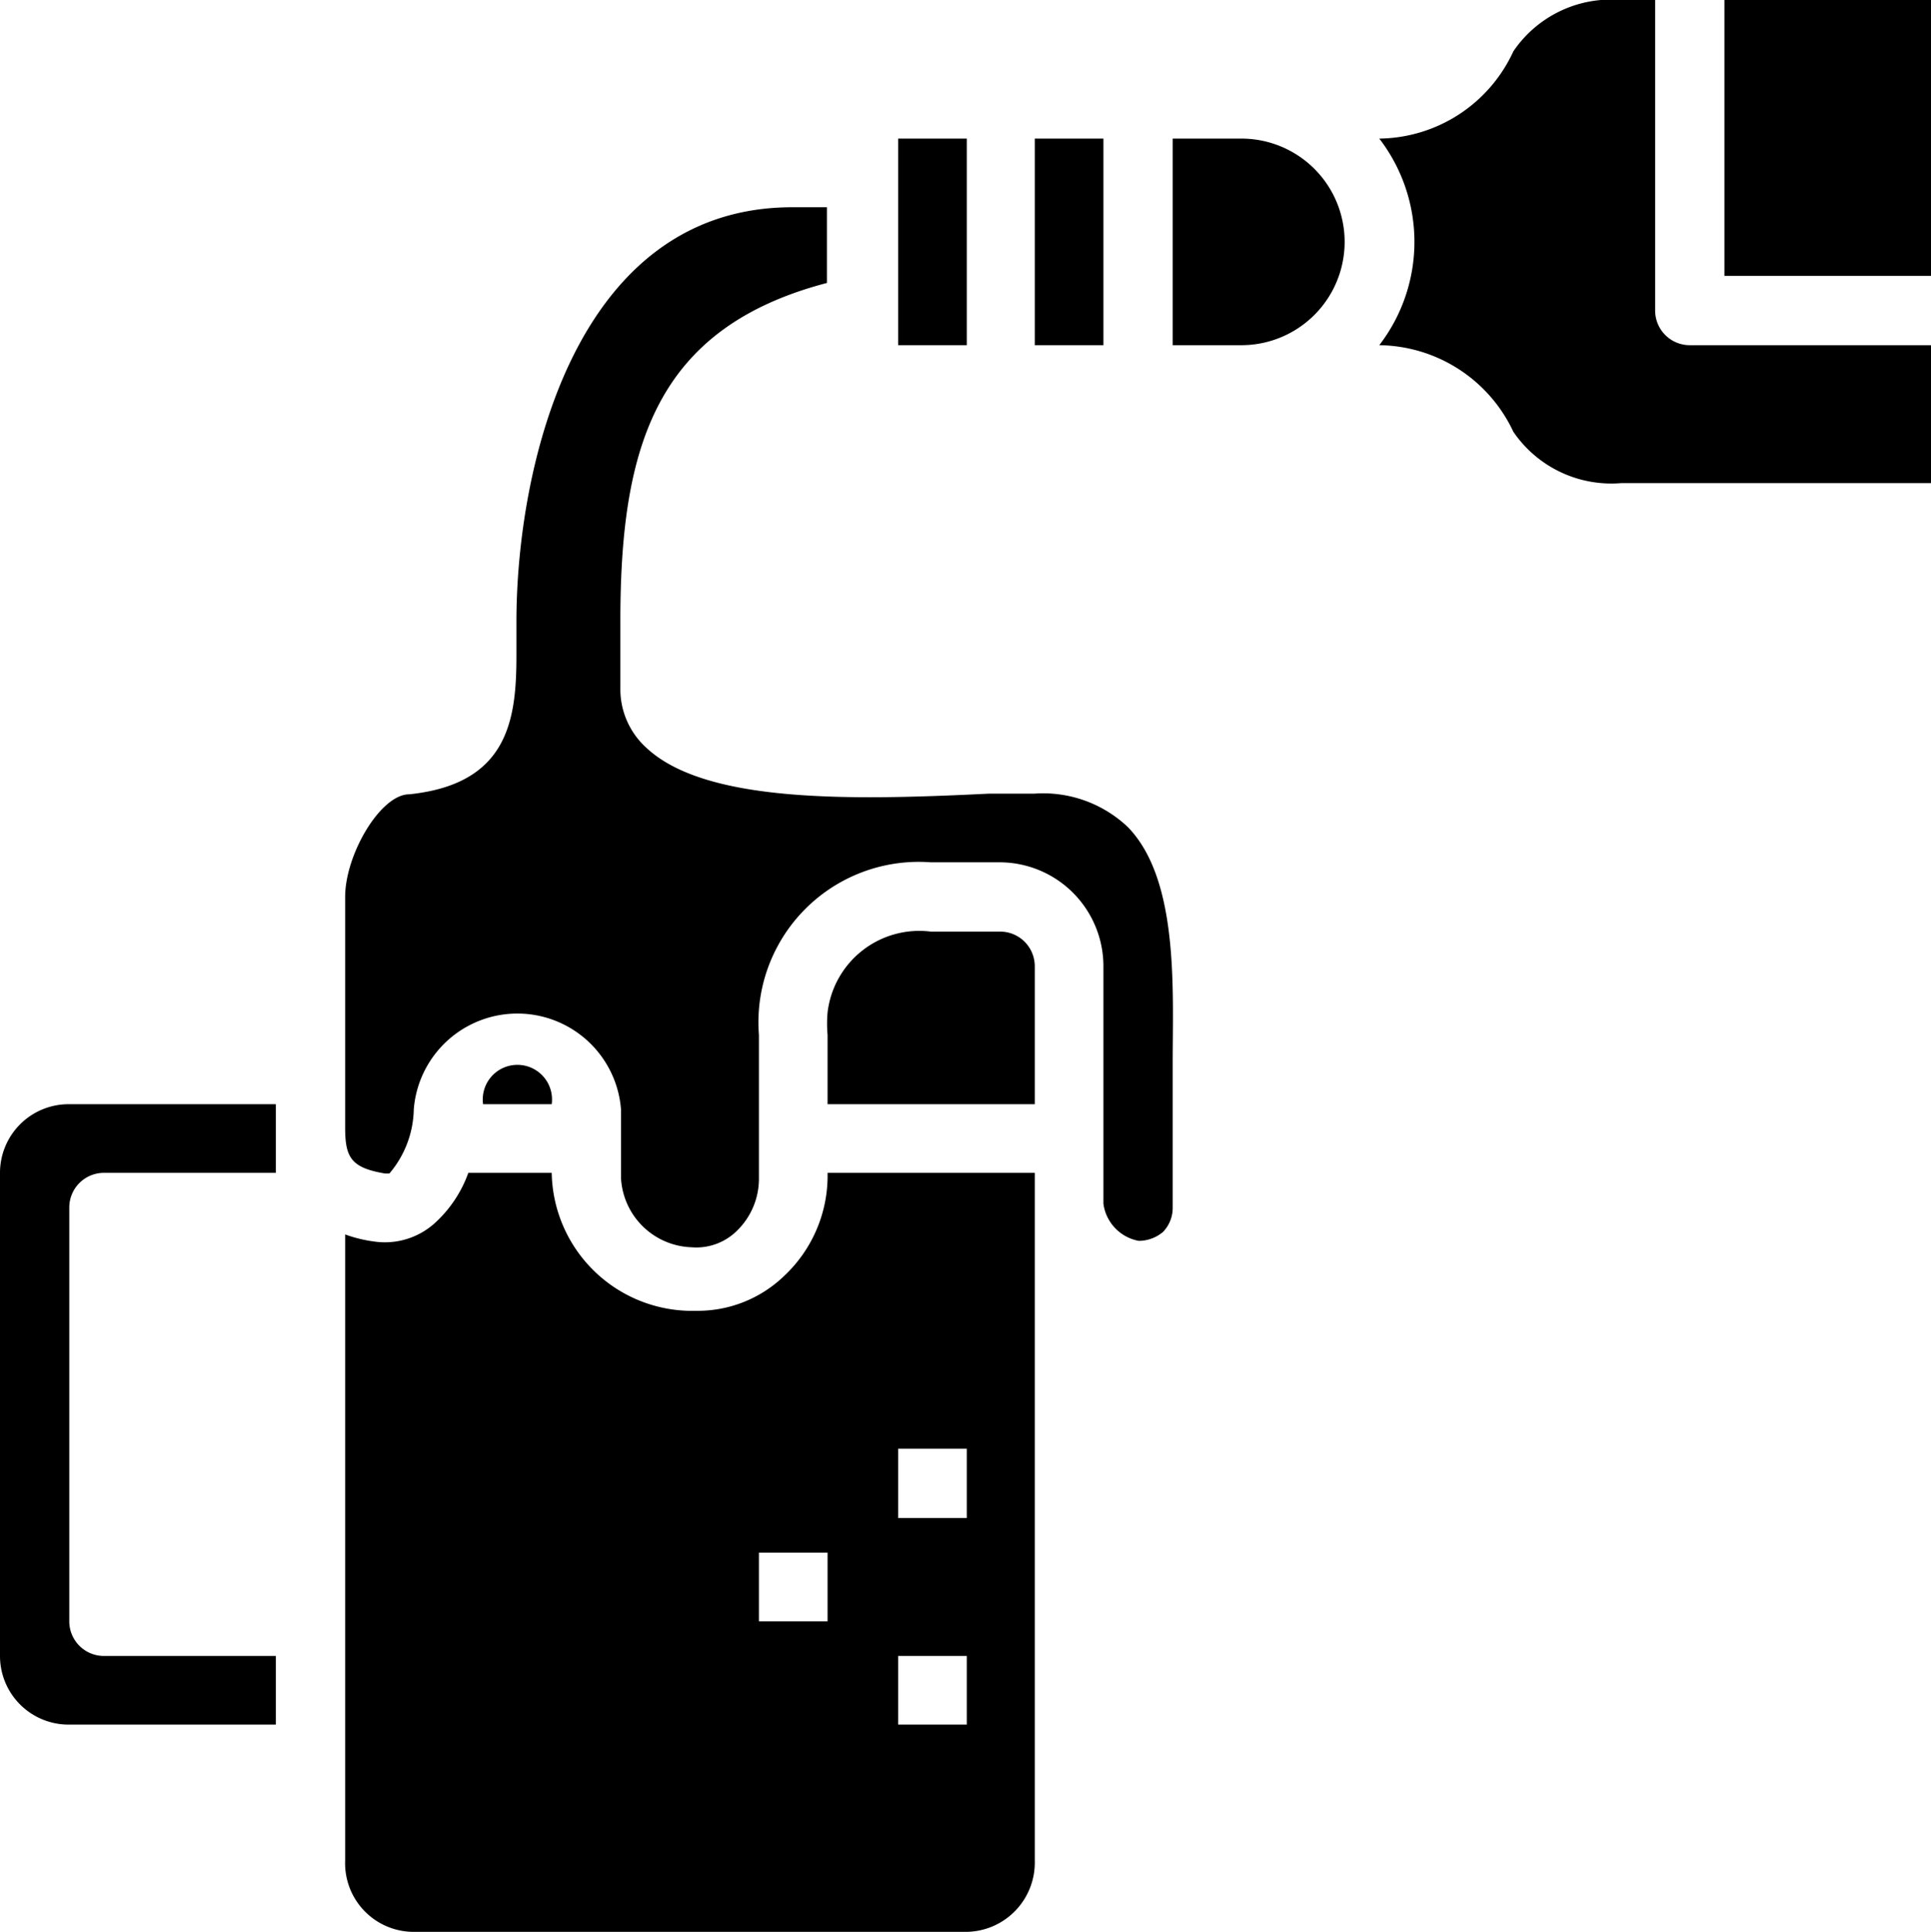 <svg viewBox="0 0 30.1 30.11" xmlns="http://www.w3.org/2000/svg"><g data-sanitized-data-name="图层 2" data-name="图层 2" id="图层_2"><g data-sanitized-data-name="Layer 1" data-name="Layer 1" id="Layer_1"><g id="Glyph"><path d="M16.13,2.16H17.2V5.38H16.13Z"></path><path d="M6.45,30.11h8.6A1.08,1.08,0,0,0,16.13,29V18.28H12.9a2.14,2.14,0,0,1-.67,1.6,1.94,1.94,0,0,1-1.39.55h-.12A2.19,2.19,0,0,1,8.6,18.28H7.3a1.94,1.94,0,0,1-.53.79,1.16,1.16,0,0,1-.94.28,2.12,2.12,0,0,1-.45-.11V29A1.07,1.07,0,0,0,6.45,30.11ZM14,22.58h1.07v1.08H14Zm0,3.23h1.07v1.07H14ZM11.83,24.2H12.9v1.07H11.83Z"></path><path d="M26.88,0H30.1v4.3H26.88Z"></path><path d="M1.08,26.88H4.3V25.81H1.61a.54.54,0,0,1-.53-.54V18.82a.54.54,0,0,1,.53-.54H4.3V17.21H1.08A1.07,1.07,0,0,0,0,18.28v7.53A1.07,1.07,0,0,0,1.08,26.88Z"></path><path d="M7.53,17.21H8.6a.54.54,0,1,0-1.07,0Z"></path><path d="M14,2.16h1.07V5.38H14Z"></path><path d="M25.27,0A1.84,1.84,0,0,0,23.59.8,2.33,2.33,0,0,1,21.5,2.16h0a2.64,2.64,0,0,1,0,3.22h0a2.34,2.34,0,0,1,2.09,1.35,1.85,1.85,0,0,0,1.68.8H30.1V5.38H26.34a.54.54,0,0,1-.54-.54V0Z"></path><path d="M19.35,2.16H18.28V5.38h1.07a1.61,1.61,0,0,0,0-3.22Z"></path><path d="M6,18.29s0,0,.07,0a1.59,1.59,0,0,0,.38-1,1.62,1.62,0,0,1,3.23,0v1.07a1.14,1.14,0,0,0,1.1,1.08.9.9,0,0,0,.71-.26,1.13,1.13,0,0,0,.34-.82V16.13a2.5,2.5,0,0,1,2.68-2.69h1.08a1.62,1.62,0,0,1,1.61,1.62v3.7a.68.68,0,0,0,.55.58.59.59,0,0,0,.38-.14.54.54,0,0,0,.15-.38s0-2,0-2.25c0-1.14.1-2.86-.7-3.68a1.92,1.92,0,0,0-1.46-.52l-.71,0c-2.21.11-4.43.14-5.34-.72a1.23,1.23,0,0,1-.4-.92V9.68c0-2.72.55-4.57,3.22-5.27V3.23h-.54c-3.39,0-4.3,4.06-4.3,6.46v.53c0,1-.13,2-1.67,2.16-.45,0-1,.94-1,1.6v3.59c0,.47.09.63.62.72Z"></path><path d="M15.59,14.52H14.51a1.44,1.44,0,0,0-1.61,1.26,2,2,0,0,0,0,.35v1.08h3.23V15.06A.54.54,0,0,0,15.59,14.52Z"></path></g></g></g></svg>